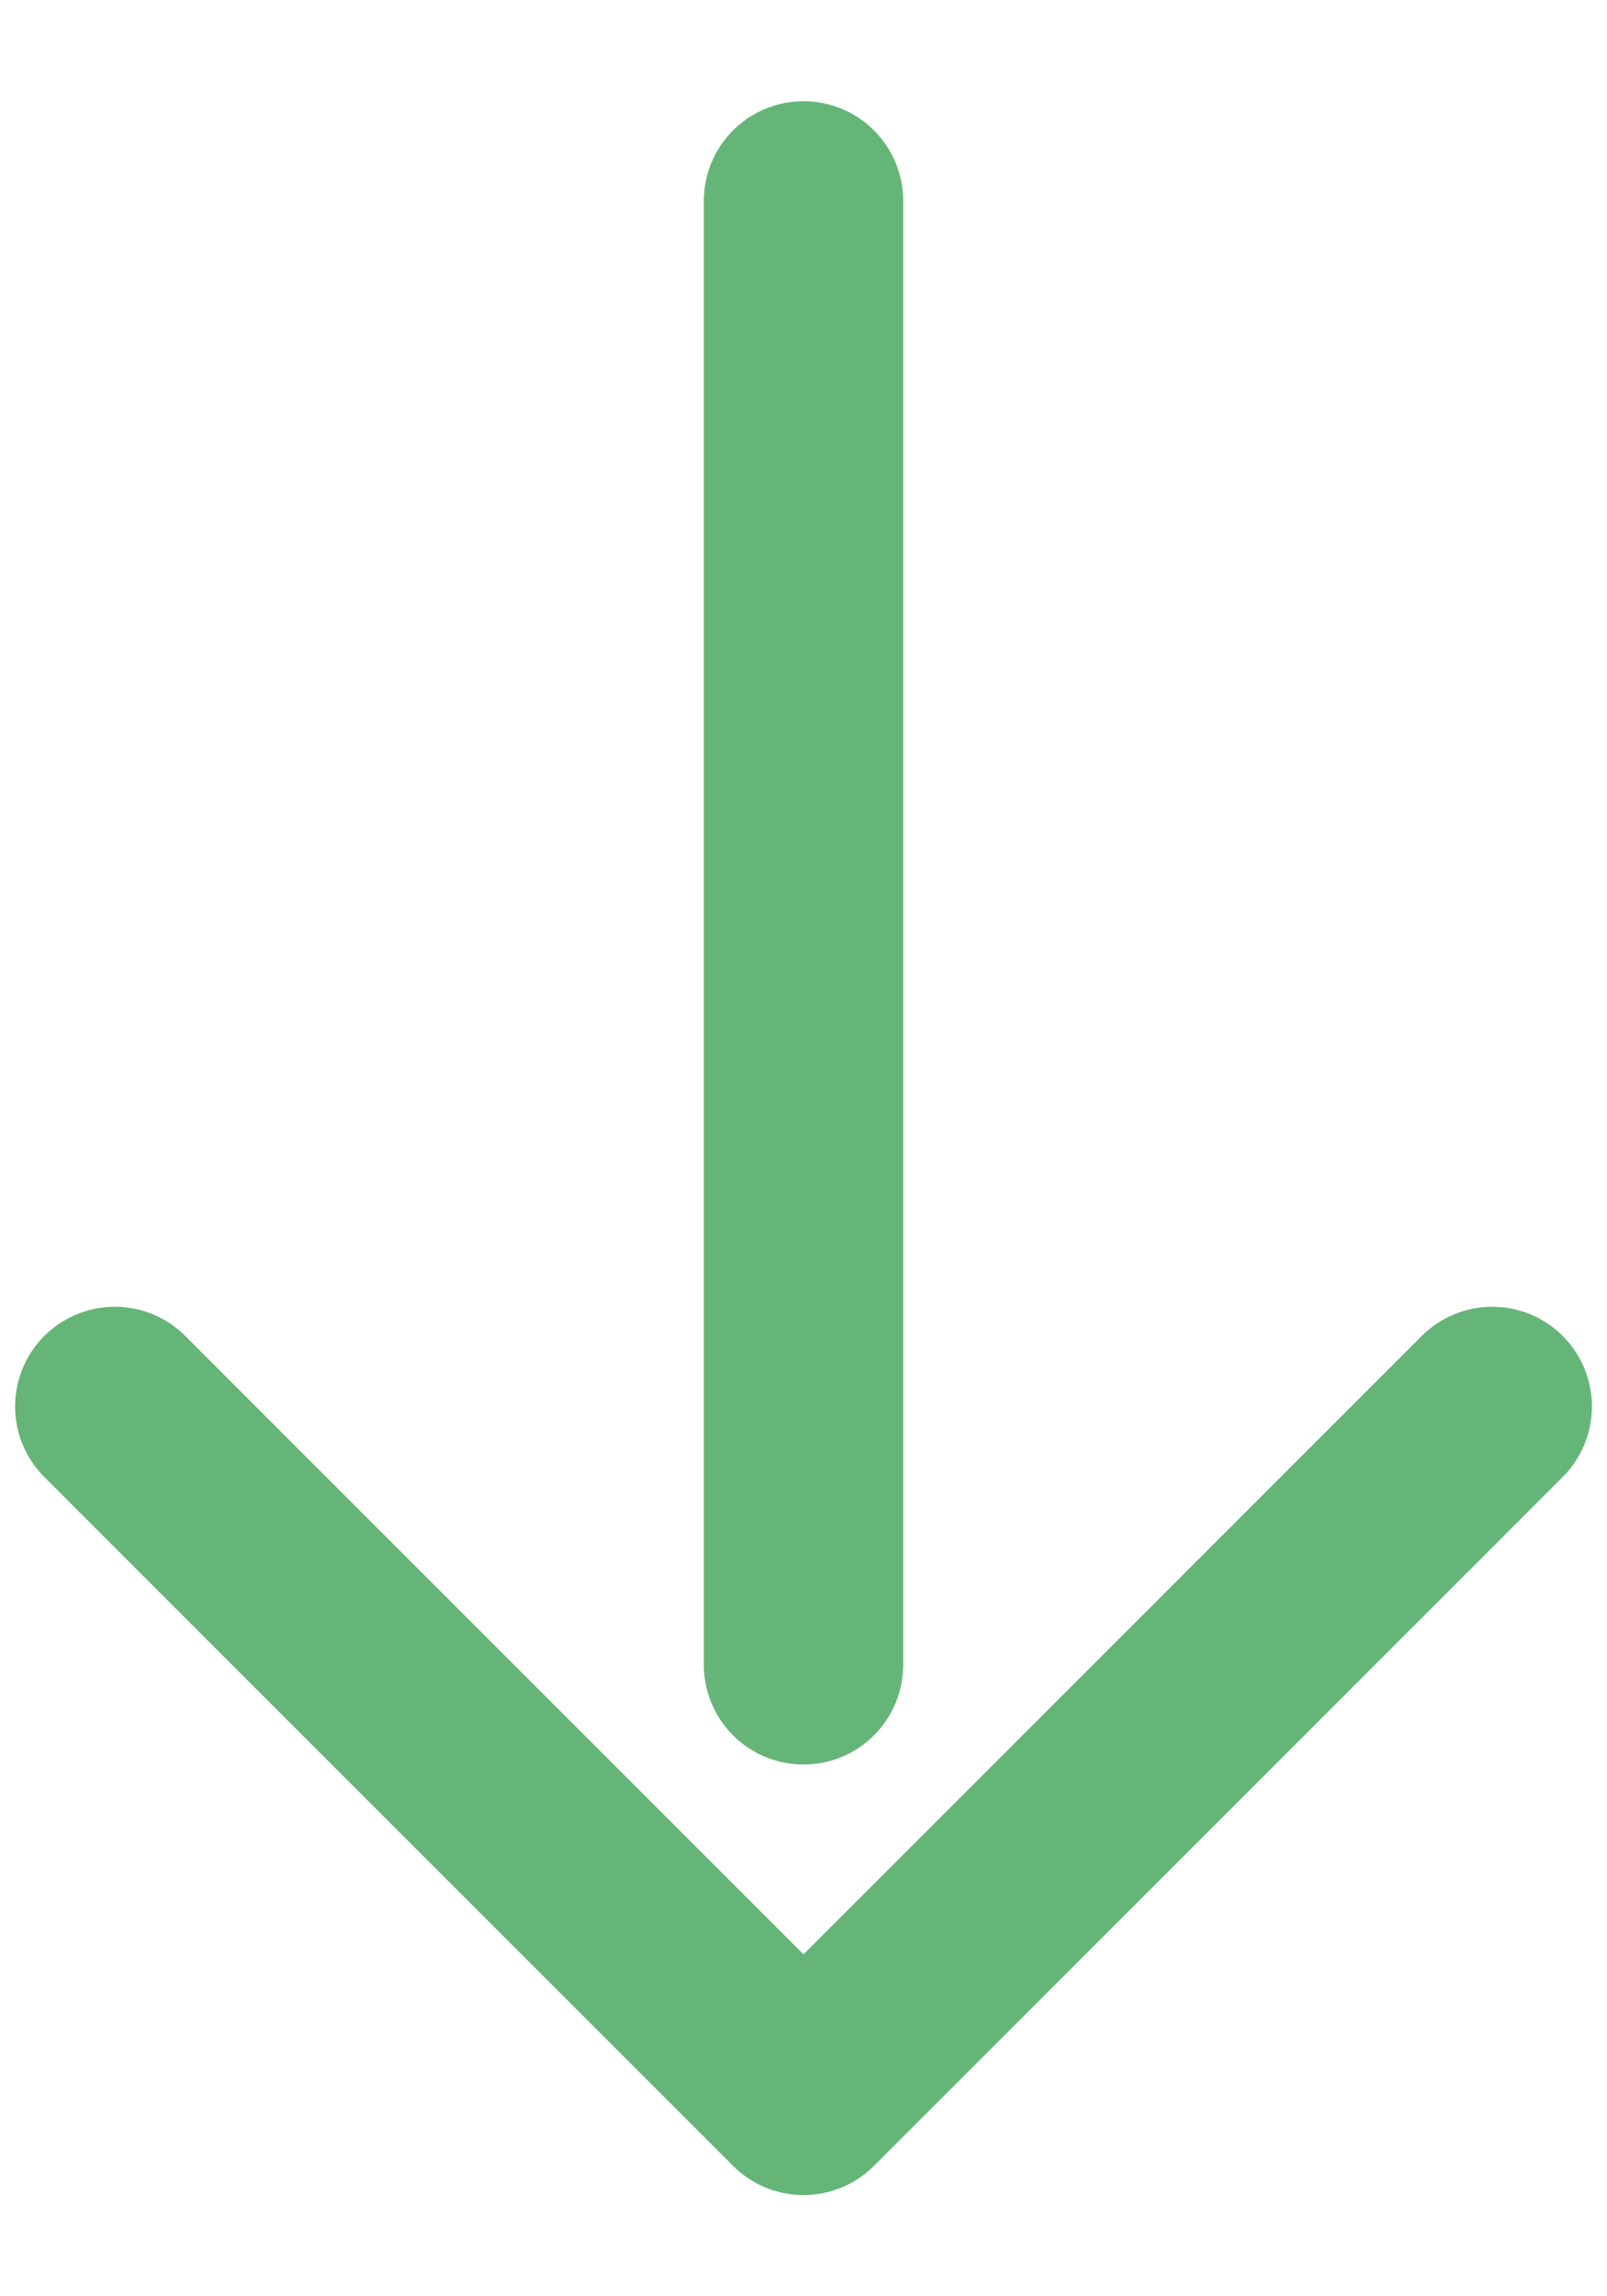 <?xml version="1.0" encoding="UTF-8"?>
<svg xmlns="http://www.w3.org/2000/svg" width="14" height="20" viewBox="0 0 14 20" fill="none">
  <g id="Icoon - Pijl">
    <path id="Vector 4" d="M7 14.5L7 1.75" stroke="#66B578" stroke-width="1.737" stroke-linecap="round"></path>
    <path id="Vector 3" d="M13 12.25L7 18.25L1 12.25" stroke="#66B578" stroke-width="1.737" stroke-linecap="round" stroke-linejoin="round"></path>
  </g>
</svg>
